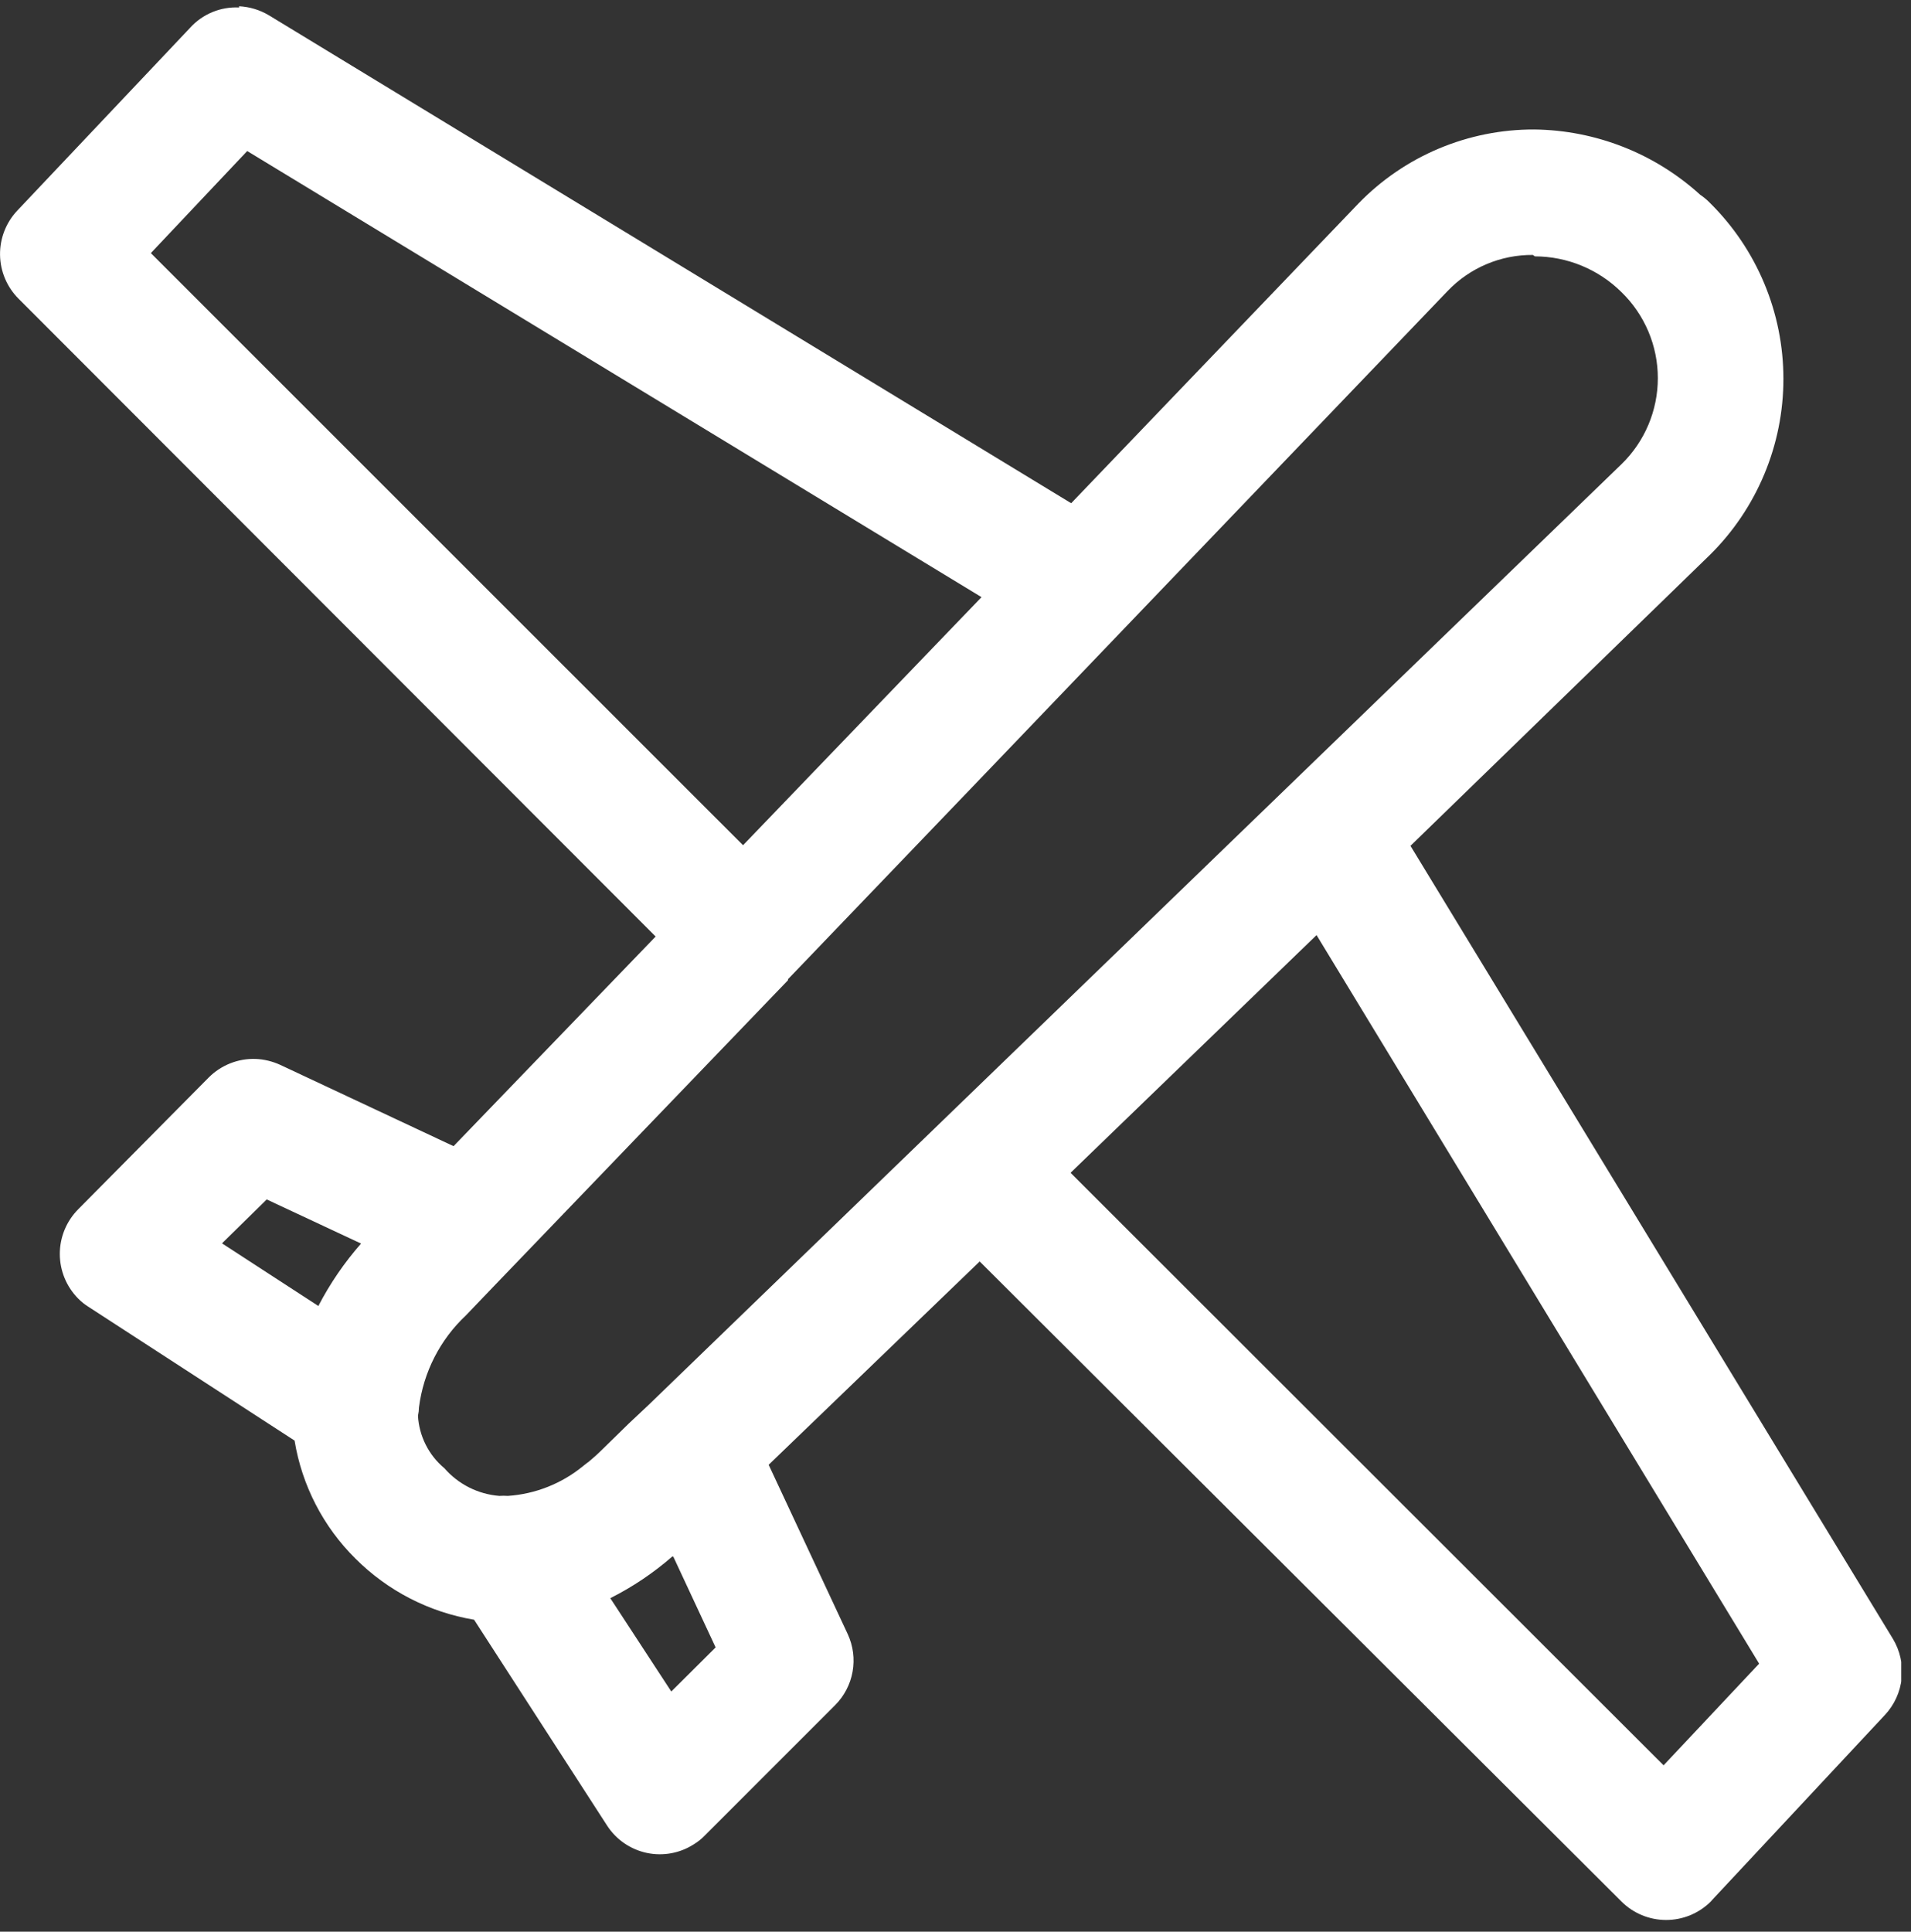 <svg width="94" height="95" viewBox="0 0 94 95" fill="none" xmlns="http://www.w3.org/2000/svg">
<rect x="0" y="0" width="94" height="95" fill="#333333" stroke="none"/>
<g clip-path="url(#clip0_493_6723)">
<path d="M11.76 0.368C11.309 0.346 10.859 0.424 10.443 0.597C10.026 0.77 9.653 1.033 9.35 1.368L0.84 10.368C0.29 10.956 -0.011 11.736 0.002 12.542C0.015 13.348 0.341 14.117 0.91 14.688L32.25 46.058L22.31 56.368L13.78 52.368C13.402 52.195 12.995 52.097 12.58 52.078C12.153 52.063 11.728 52.136 11.331 52.293C10.933 52.45 10.572 52.686 10.27 52.988L3.85 59.468C3.269 60.052 2.942 60.843 2.942 61.668C2.942 62.492 3.269 63.283 3.85 63.868C4 64.02 4.168 64.154 4.35 64.268L14.49 70.848C14.851 73.053 15.901 75.087 17.49 76.658C19.074 78.24 21.112 79.288 23.32 79.658L29.86 89.778C30.081 90.12 30.367 90.416 30.703 90.647C31.039 90.878 31.417 91.041 31.816 91.126C32.214 91.21 32.626 91.215 33.027 91.14C33.427 91.065 33.809 90.911 34.15 90.688C34.337 90.573 34.508 90.436 34.66 90.278L41.08 83.858C41.528 83.409 41.827 82.834 41.938 82.21C42.049 81.586 41.966 80.943 41.7 80.368L37.81 72.038L48.19 62.038L79.76 93.518C80.343 94.098 81.132 94.424 81.955 94.424C82.778 94.424 83.567 94.098 84.15 93.518L84.22 93.438L92.72 84.338C93.183 83.841 93.471 83.208 93.542 82.533C93.612 81.858 93.46 81.179 93.11 80.598L69.38 41.598L84.11 27.288C85.255 26.156 86.164 24.808 86.784 23.322C87.405 21.837 87.724 20.243 87.724 18.633C87.724 17.023 87.405 15.429 86.784 13.943C86.164 12.457 85.255 11.11 84.11 9.978C83.964 9.828 83.803 9.694 83.63 9.578C81.394 7.546 78.491 6.403 75.47 6.368C73.858 6.362 72.261 6.682 70.774 7.307C69.288 7.932 67.943 8.851 66.82 10.008L52.69 24.748L13.22 0.748C12.776 0.485 12.275 0.334 11.76 0.308V0.368ZM12.16 7.428L48.28 29.368L45.48 32.278L36.55 41.568L7.42 12.448L12.16 7.428ZM75.5 12.608C77.096 12.612 78.626 13.245 79.76 14.368C80.326 14.918 80.775 15.575 81.082 16.302C81.389 17.028 81.547 17.809 81.547 18.598C81.547 19.386 81.389 20.167 81.082 20.894C80.775 21.62 80.326 22.278 79.76 22.828L31.92 69.078L30.92 70.018L29.54 71.368C29.4 71.508 29.25 71.638 29.11 71.758L28.98 71.868C28.959 71.894 28.931 71.914 28.9 71.928L28.66 72.118C27.613 72.97 26.327 73.477 24.98 73.568C24.84 73.558 24.7 73.558 24.56 73.568C23.517 73.485 22.547 72.997 21.86 72.208C21.478 71.89 21.165 71.497 20.942 71.053C20.718 70.609 20.588 70.124 20.56 69.628C20.591 69.49 20.608 69.349 20.61 69.208C20.831 67.478 21.648 65.88 22.92 64.688L24.53 63.008L38.76 48.208V48.158L48.21 38.308L71.21 14.308C71.751 13.743 72.402 13.294 73.122 12.99C73.843 12.685 74.618 12.532 75.4 12.538L75.5 12.608ZM64.76 45.988L86.53 81.818L81.83 86.818L52.66 57.678L64.76 45.988ZM13.12 58.988L17.76 61.158C16.938 62.092 16.233 63.123 15.66 64.228L10.92 61.148L13.12 58.988ZM33.12 76.558L35.2 81.018L33.02 83.188L30.02 78.598C31.119 78.045 32.144 77.356 33.07 76.548L33.12 76.558Z" fill="white"/>
</g>
<defs>
<clipPath id="clip0_493_6723">
<rect width="93.52" height="94.12" fill="white" transform="translate(0 0.308)"/>
</clipPath>
</defs>
</svg>

